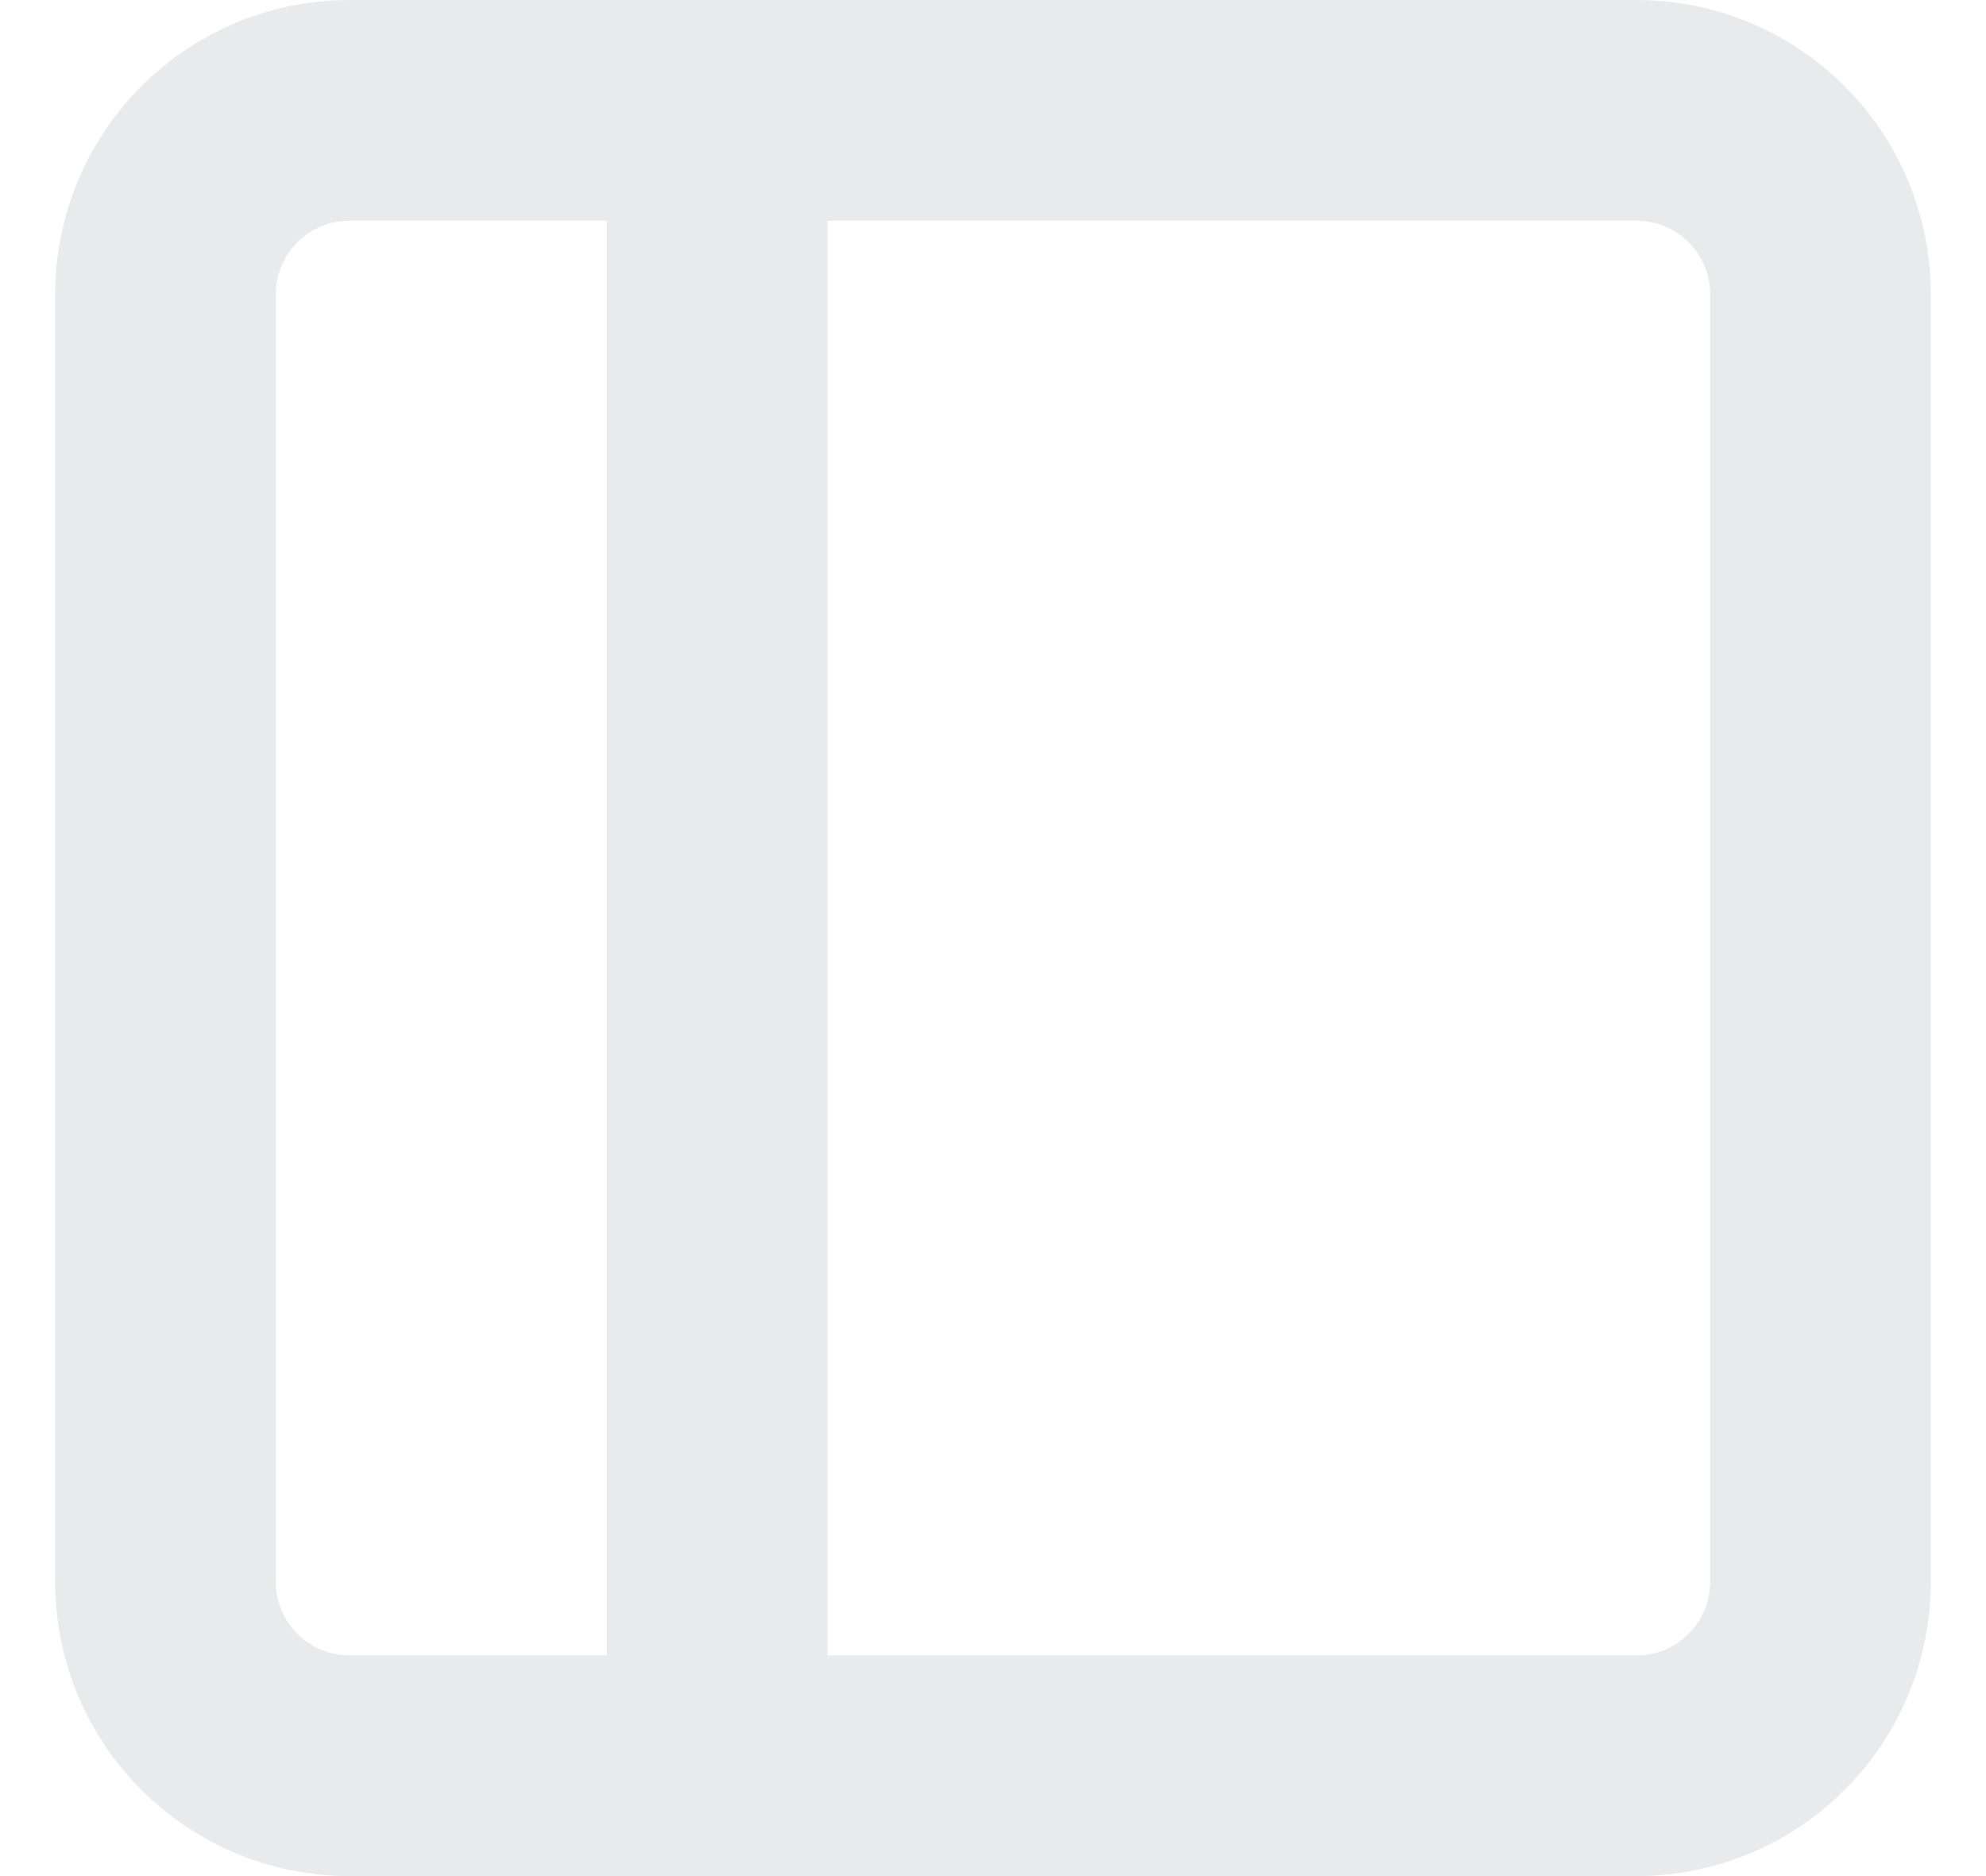 <svg width="18" height="17" viewBox="0 0 18 17" fill="none" xmlns="http://www.w3.org/2000/svg">
<path d="M14.833 1H3.167C2.246 1 1.5 1.746 1.5 2.667V14.333C1.5 15.254 2.246 16 3.167 16H14.833C15.754 16 16.5 15.254 16.5 14.333V2.667C16.5 1.746 15.754 1 14.833 1Z" stroke="#E8EAEB" stroke-width="2" stroke-linecap="round" stroke-linejoin="round"/>
<path d="M6.5 1V16" stroke="#E8EAEB" stroke-width="2" stroke-linecap="round" stroke-linejoin="round"/>
</svg>
